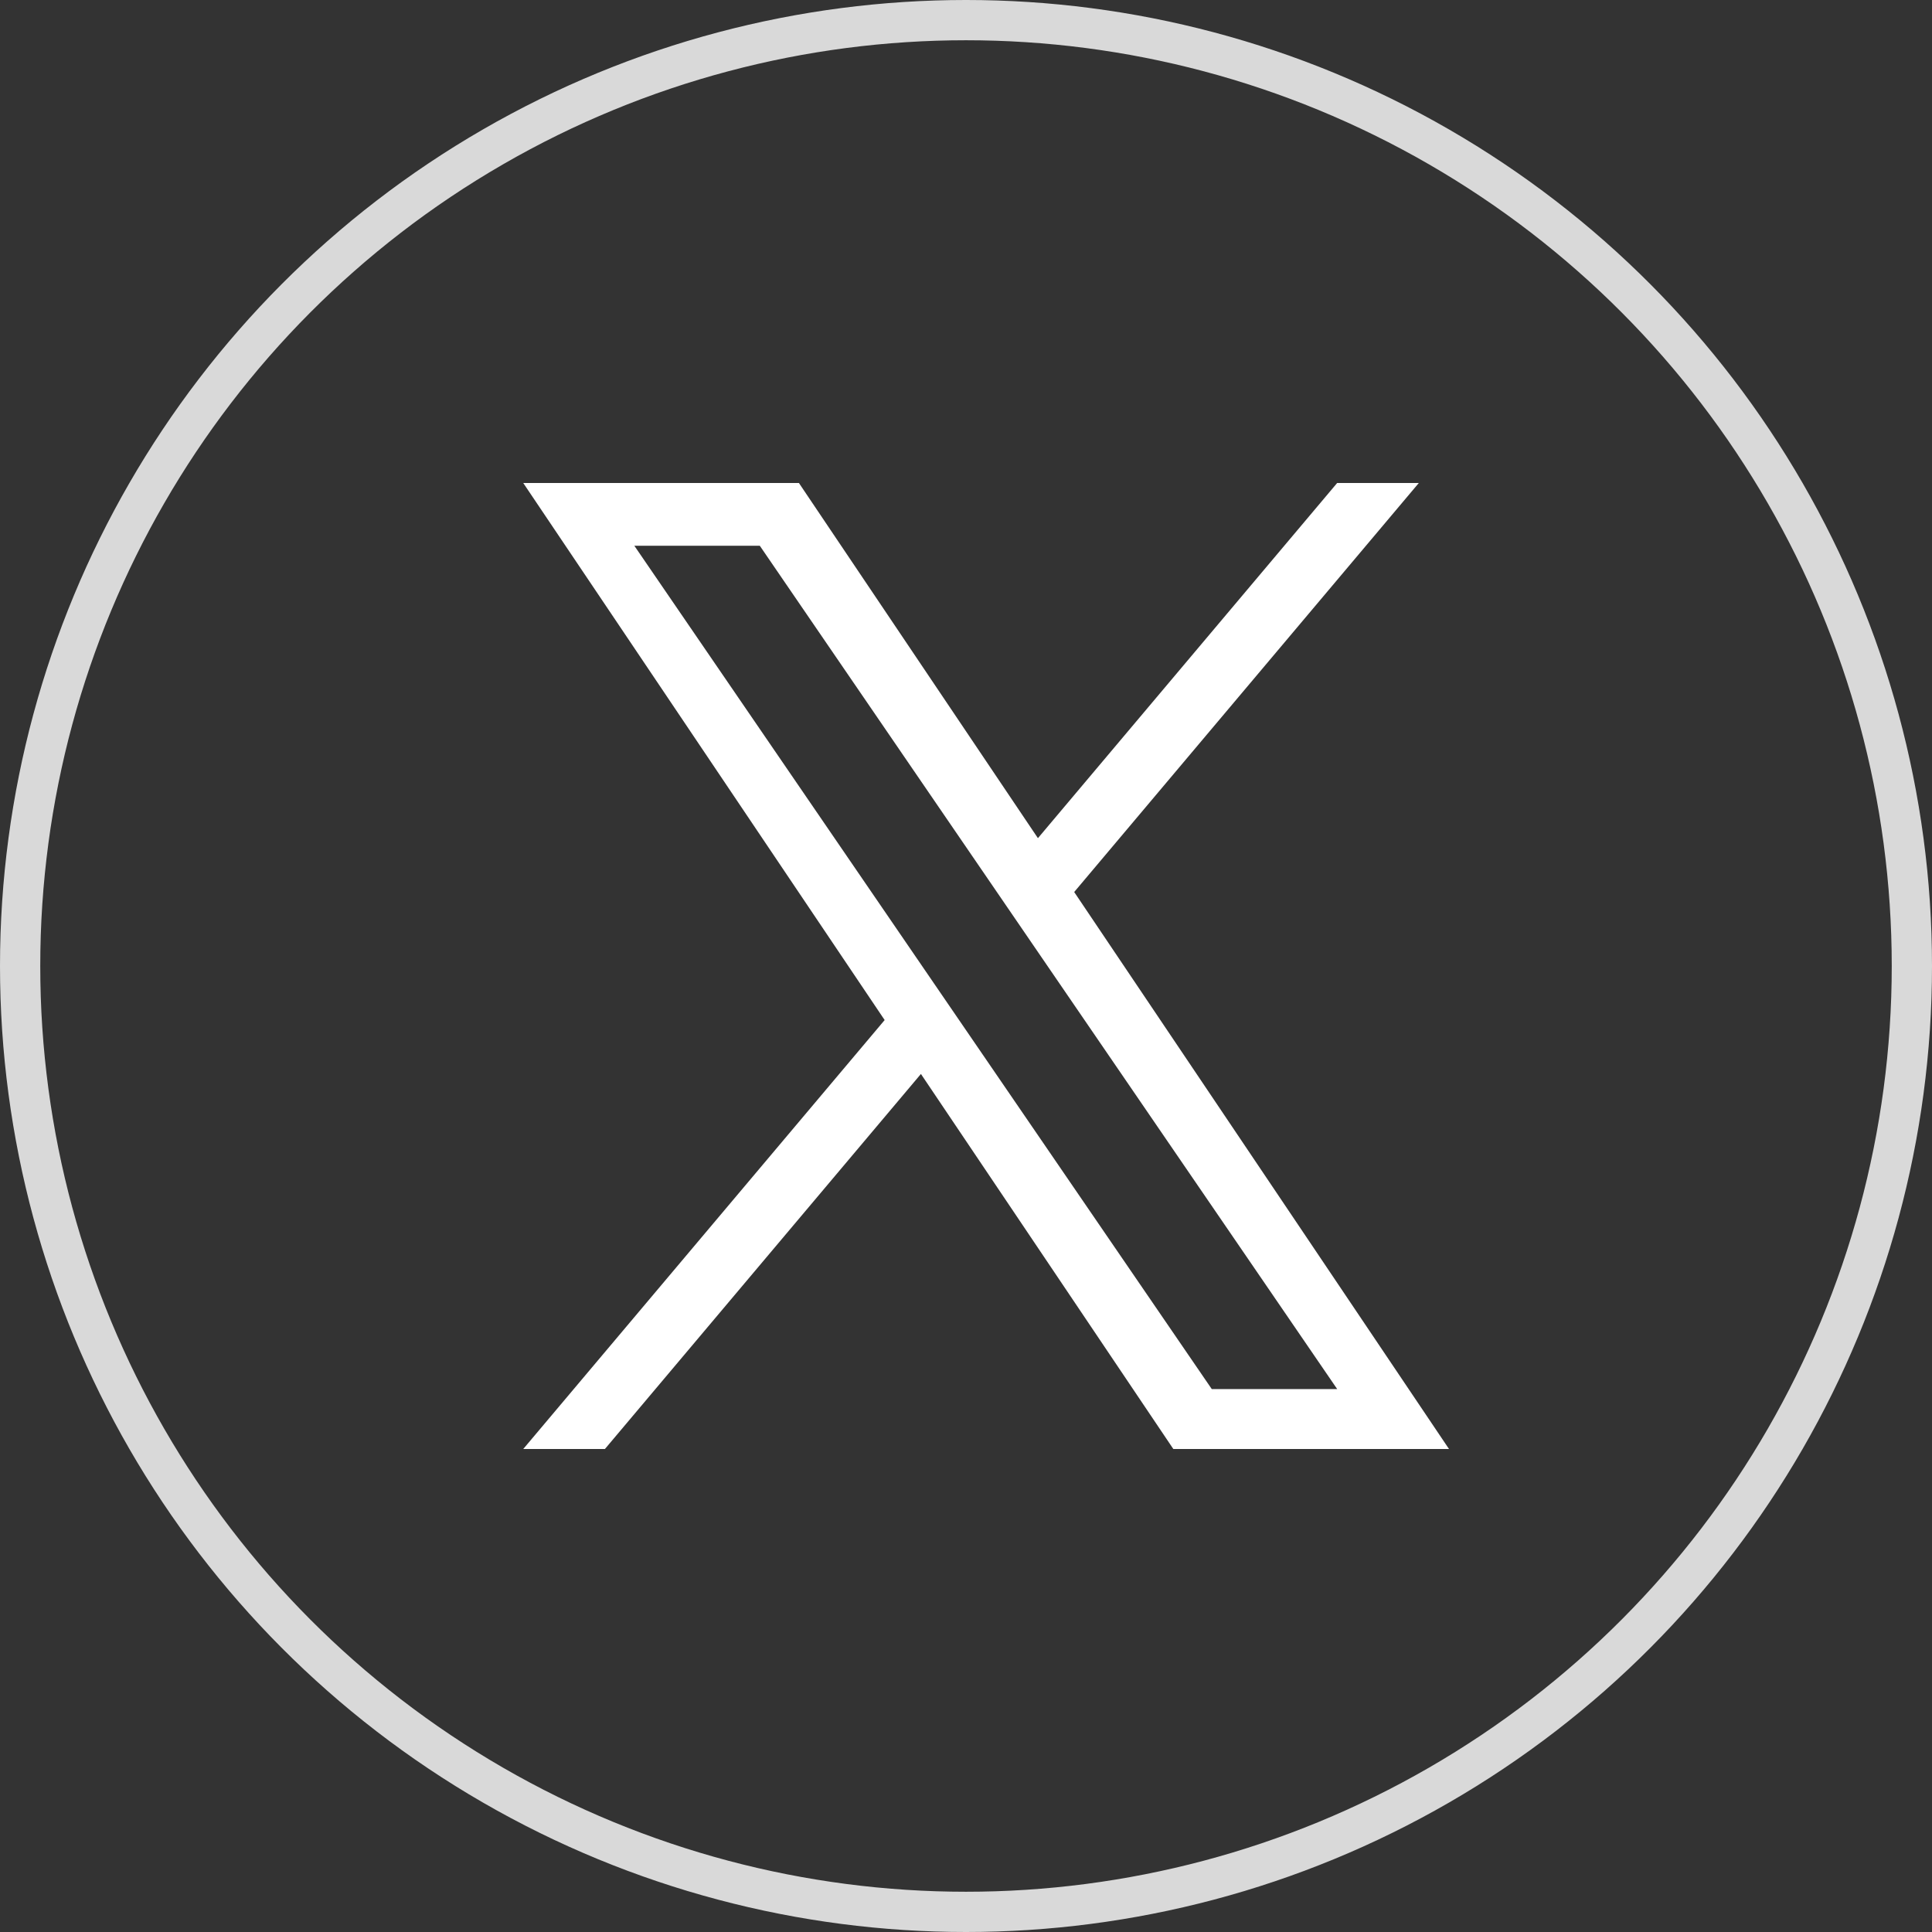 <svg width="48" height="48" viewBox="0 0 48 48" fill="none" xmlns="http://www.w3.org/2000/svg">
<rect x="0" y="0" width="48" height="48" fill="#333333" stroke="none"/>
<path d="M26.688 22.162L35.25 12H33.221L25.787 20.824L19.849 12H13L21.979 25.343L13 36H15.029L22.88 26.682L29.151 36H36L26.688 22.162H26.688H26.688ZM23.909 25.461L22.999 24.132L15.76 13.559H18.877L24.719 22.092L25.628 23.42L33.222 34.511H30.106L23.909 25.461V25.46L23.909 25.461Z" fill="white"/>
<circle cx="24" cy="24" r="23.5" stroke="#D9D9D9"/>
</svg>
